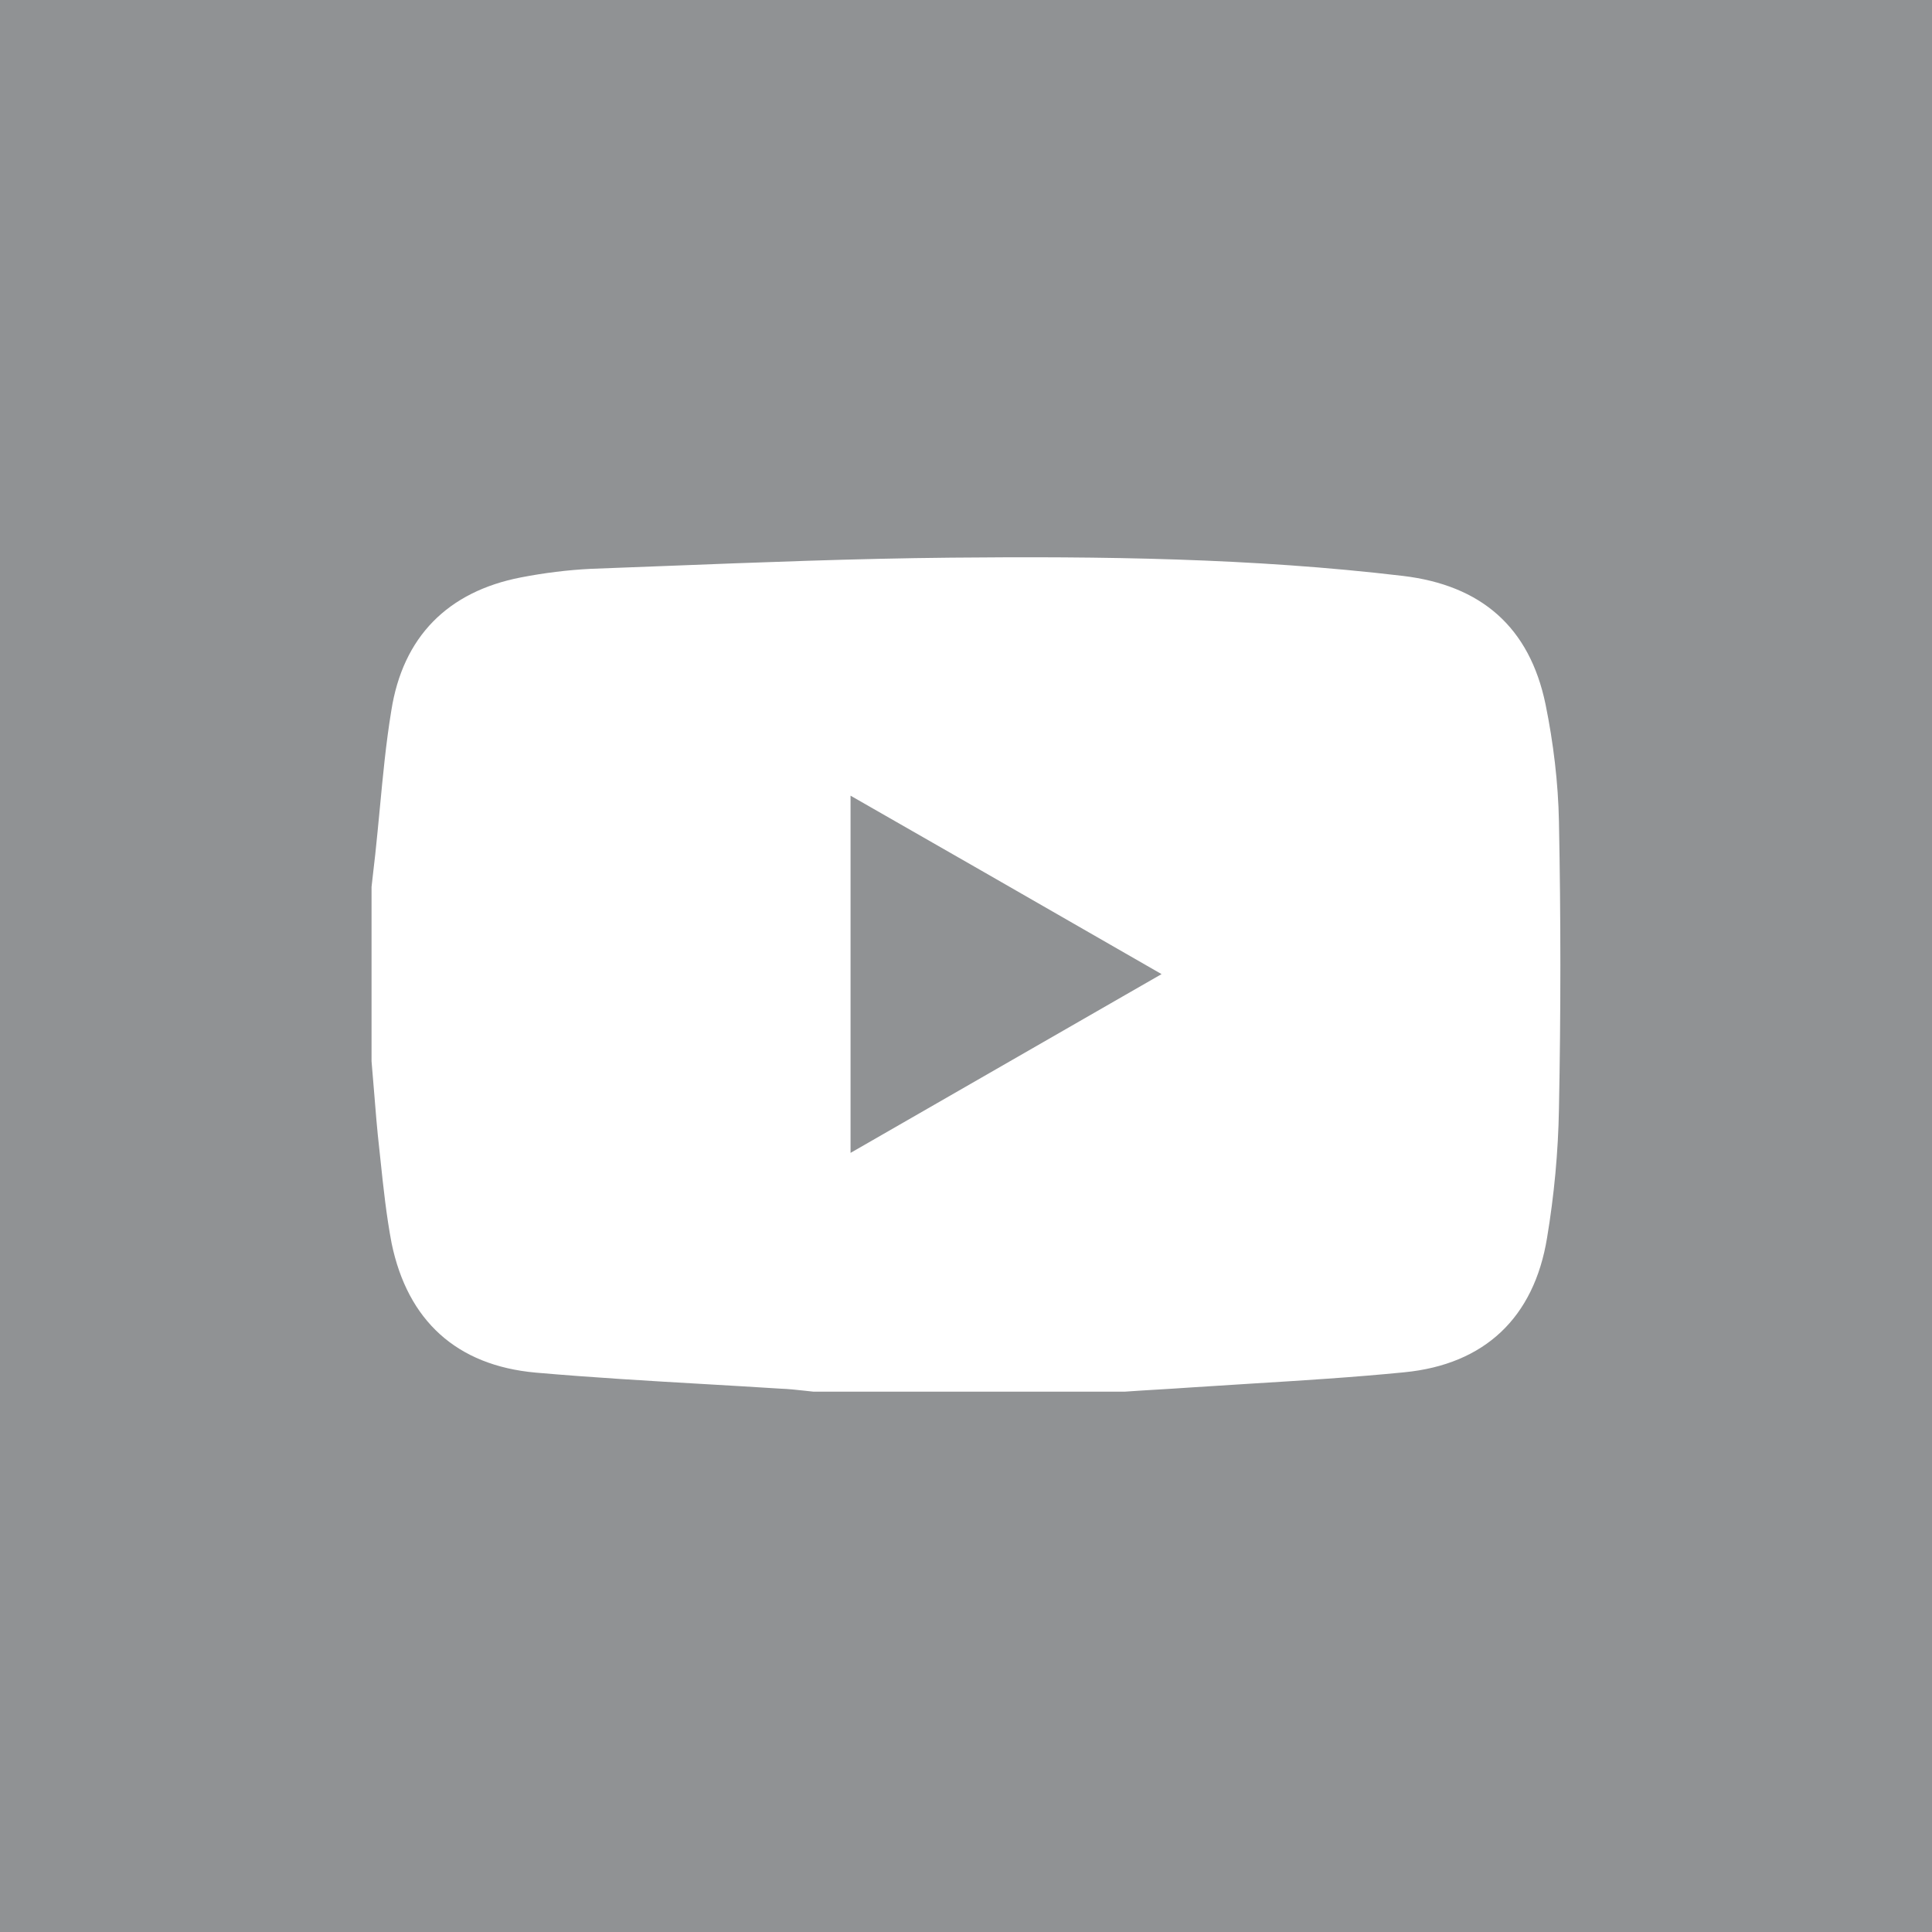 <svg width="45" height="45" viewBox="0 0 45 45" fill="none" xmlns="http://www.w3.org/2000/svg">
<path fill-rule="evenodd" clip-rule="evenodd" d="M45 0H0V45H45V0ZM8.654 20.658V24.719C8.674 24.947 8.692 25.175 8.711 25.404C8.747 25.861 8.784 26.318 8.836 26.775C8.845 26.856 8.853 26.937 8.862 27.018C8.93 27.665 8.999 28.313 9.122 28.961C9.495 30.757 10.632 31.806 12.48 31.971C13.792 32.086 15.108 32.163 16.425 32.239C17.007 32.273 17.589 32.307 18.171 32.344C18.363 32.351 18.55 32.371 18.739 32.392C18.807 32.4 18.875 32.407 18.943 32.414H26.204C26.456 32.396 26.708 32.381 26.959 32.366C27.211 32.351 27.462 32.336 27.714 32.318C28.191 32.286 28.669 32.257 29.146 32.227C30.337 32.154 31.529 32.08 32.711 31.963C34.576 31.78 35.73 30.696 36.034 28.831C36.199 27.842 36.294 26.827 36.311 25.829C36.355 23.599 36.355 21.37 36.311 19.14C36.294 18.229 36.181 17.301 35.999 16.407C35.626 14.603 34.498 13.631 32.676 13.414C29.172 12.998 25.658 12.955 22.144 12.989C19.91 13.01 17.675 13.098 15.44 13.185C14.881 13.207 14.322 13.229 13.764 13.249C13.217 13.276 12.671 13.345 12.133 13.449C10.432 13.779 9.383 14.829 9.114 16.555C8.989 17.313 8.918 18.075 8.846 18.835C8.812 19.189 8.779 19.542 8.741 19.895C8.728 20.021 8.712 20.149 8.697 20.277C8.682 20.405 8.667 20.533 8.654 20.658ZM26.148 23.21C24.033 24.426 21.952 25.623 19.811 26.853V18.533C21.892 19.722 23.928 20.892 26.007 22.087C26.355 22.287 26.704 22.487 27.055 22.689L26.148 23.21Z" fill="#909294"/>
</svg>
